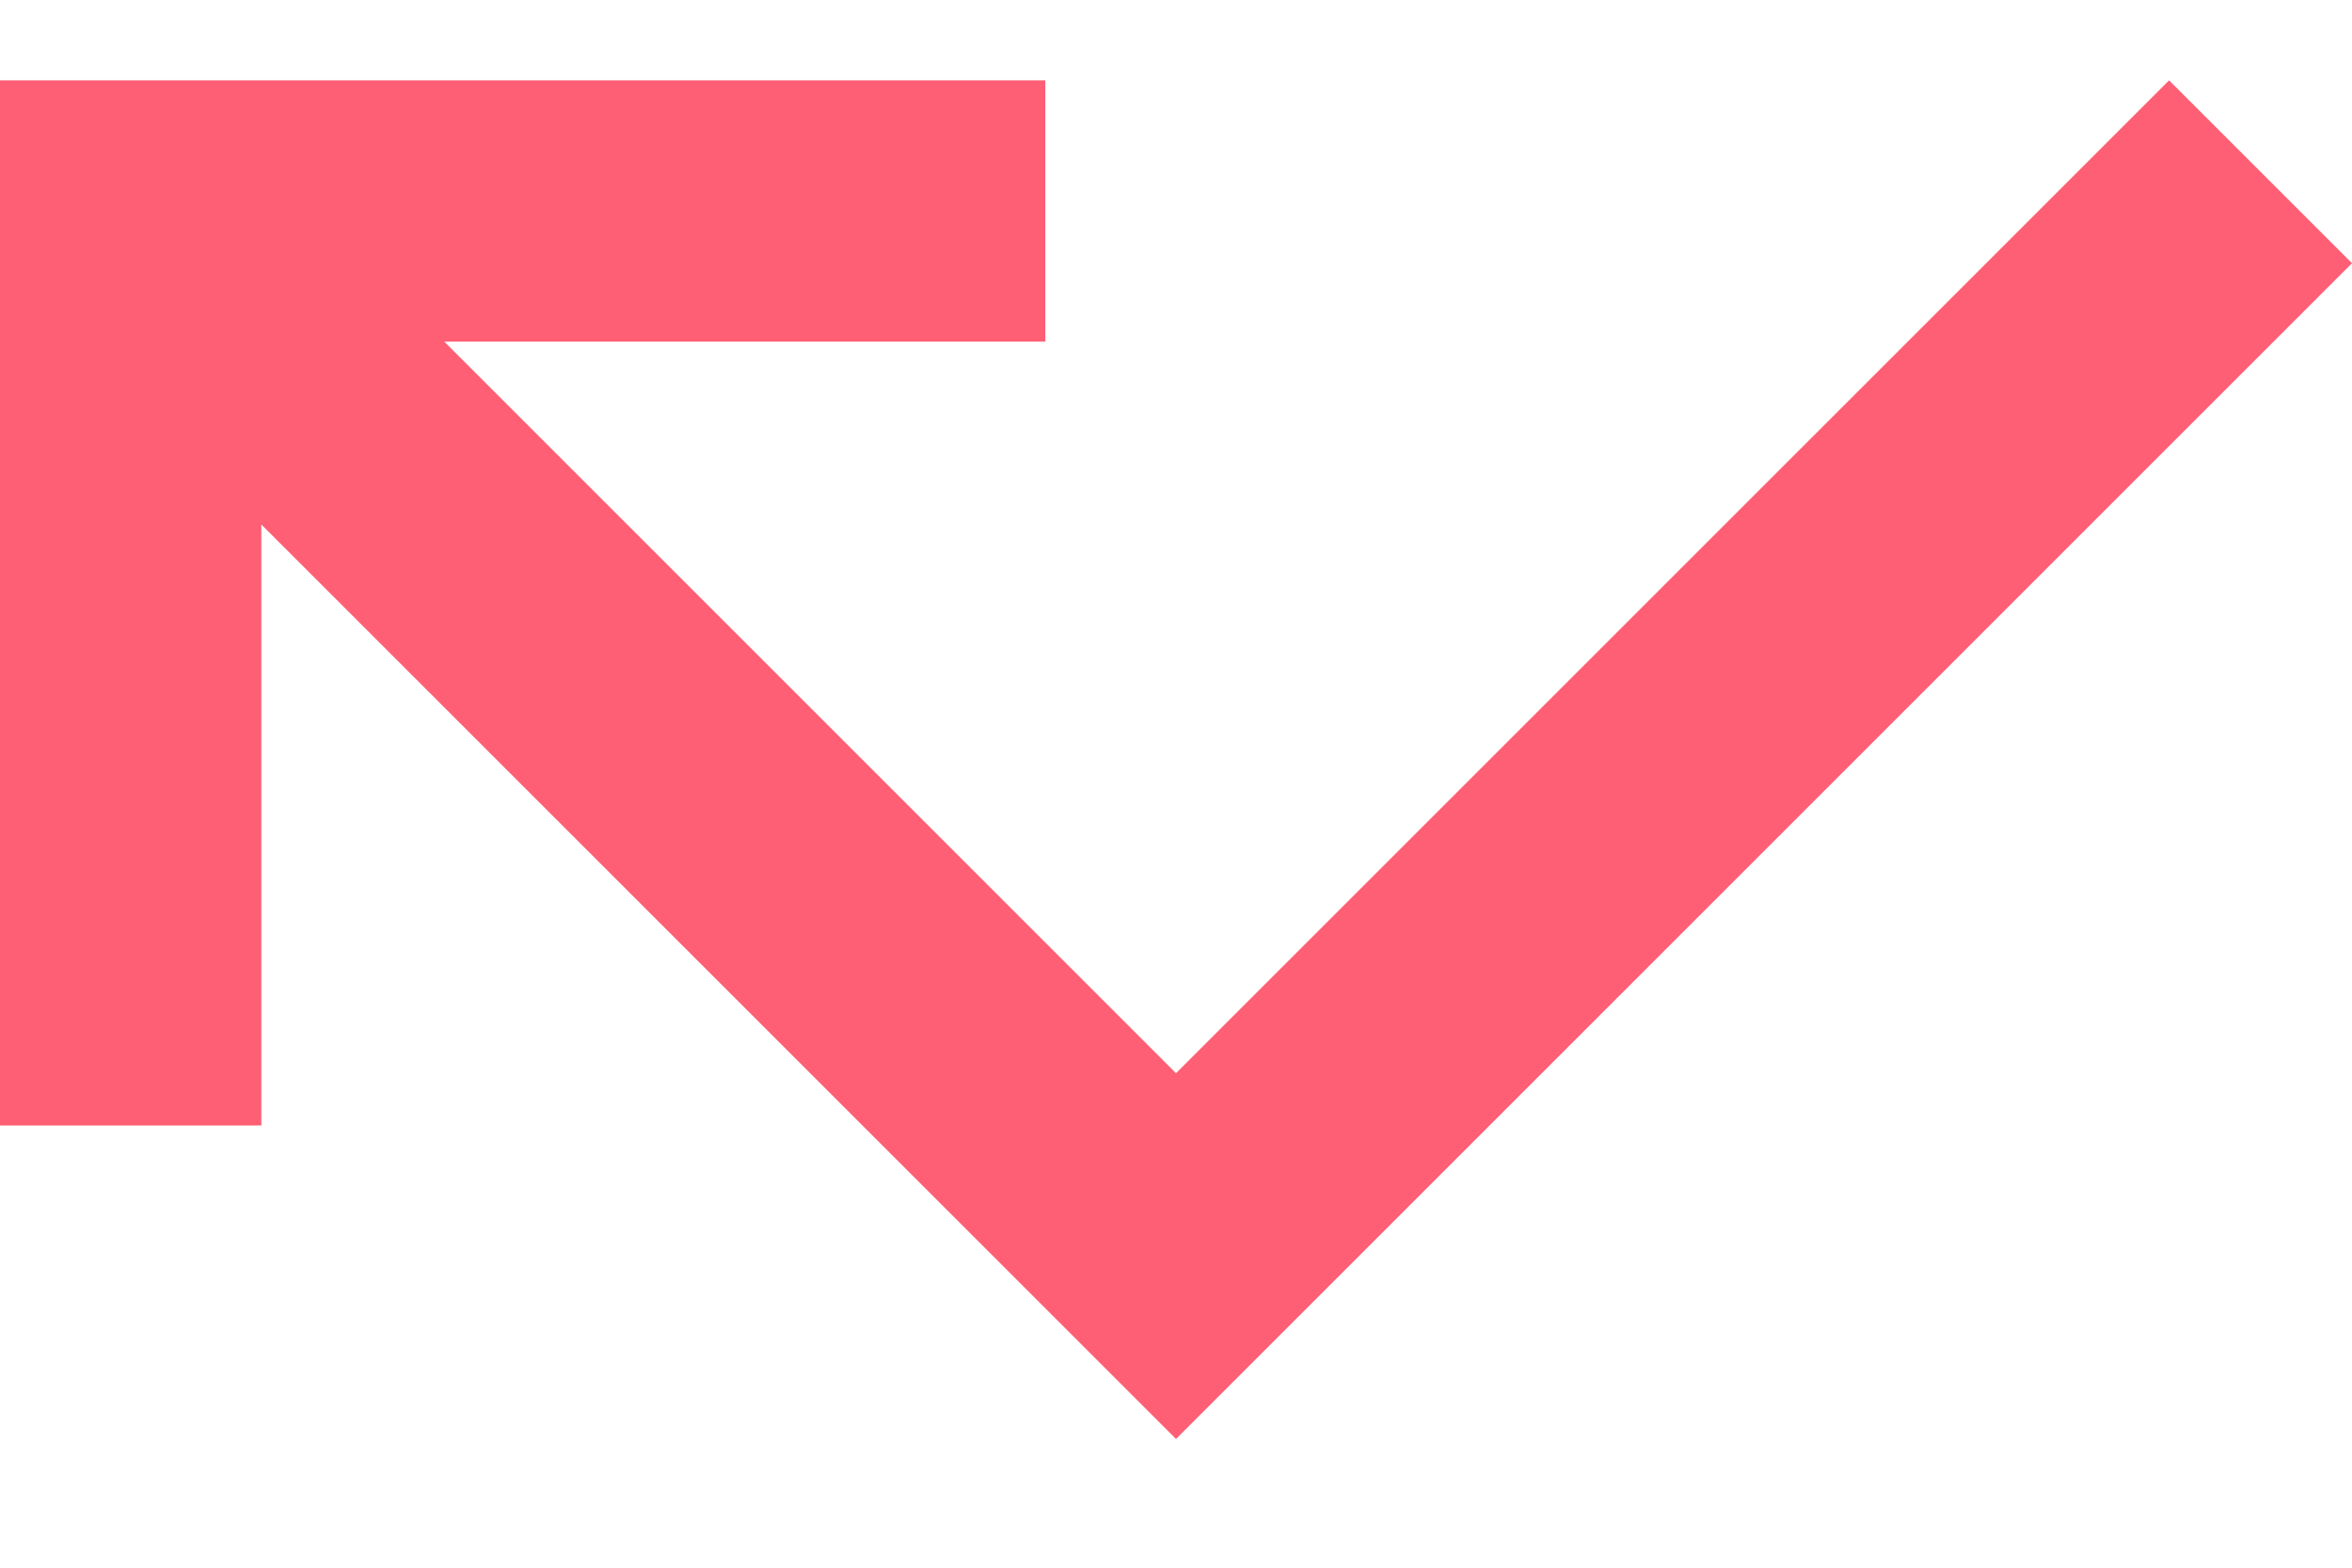 <svg width="18" height="12" viewBox="0 0 18 12" fill="none" xmlns="http://www.w3.org/2000/svg">
<path fill-rule="evenodd" clip-rule="evenodd" d="M16.6 0.615L9 8.215L3.4 2.615H8V0.615H0V8.615H2V4.015L9 11.015L18 2.015L16.6 0.615Z" fill="#FE5F75"/>
</svg>
